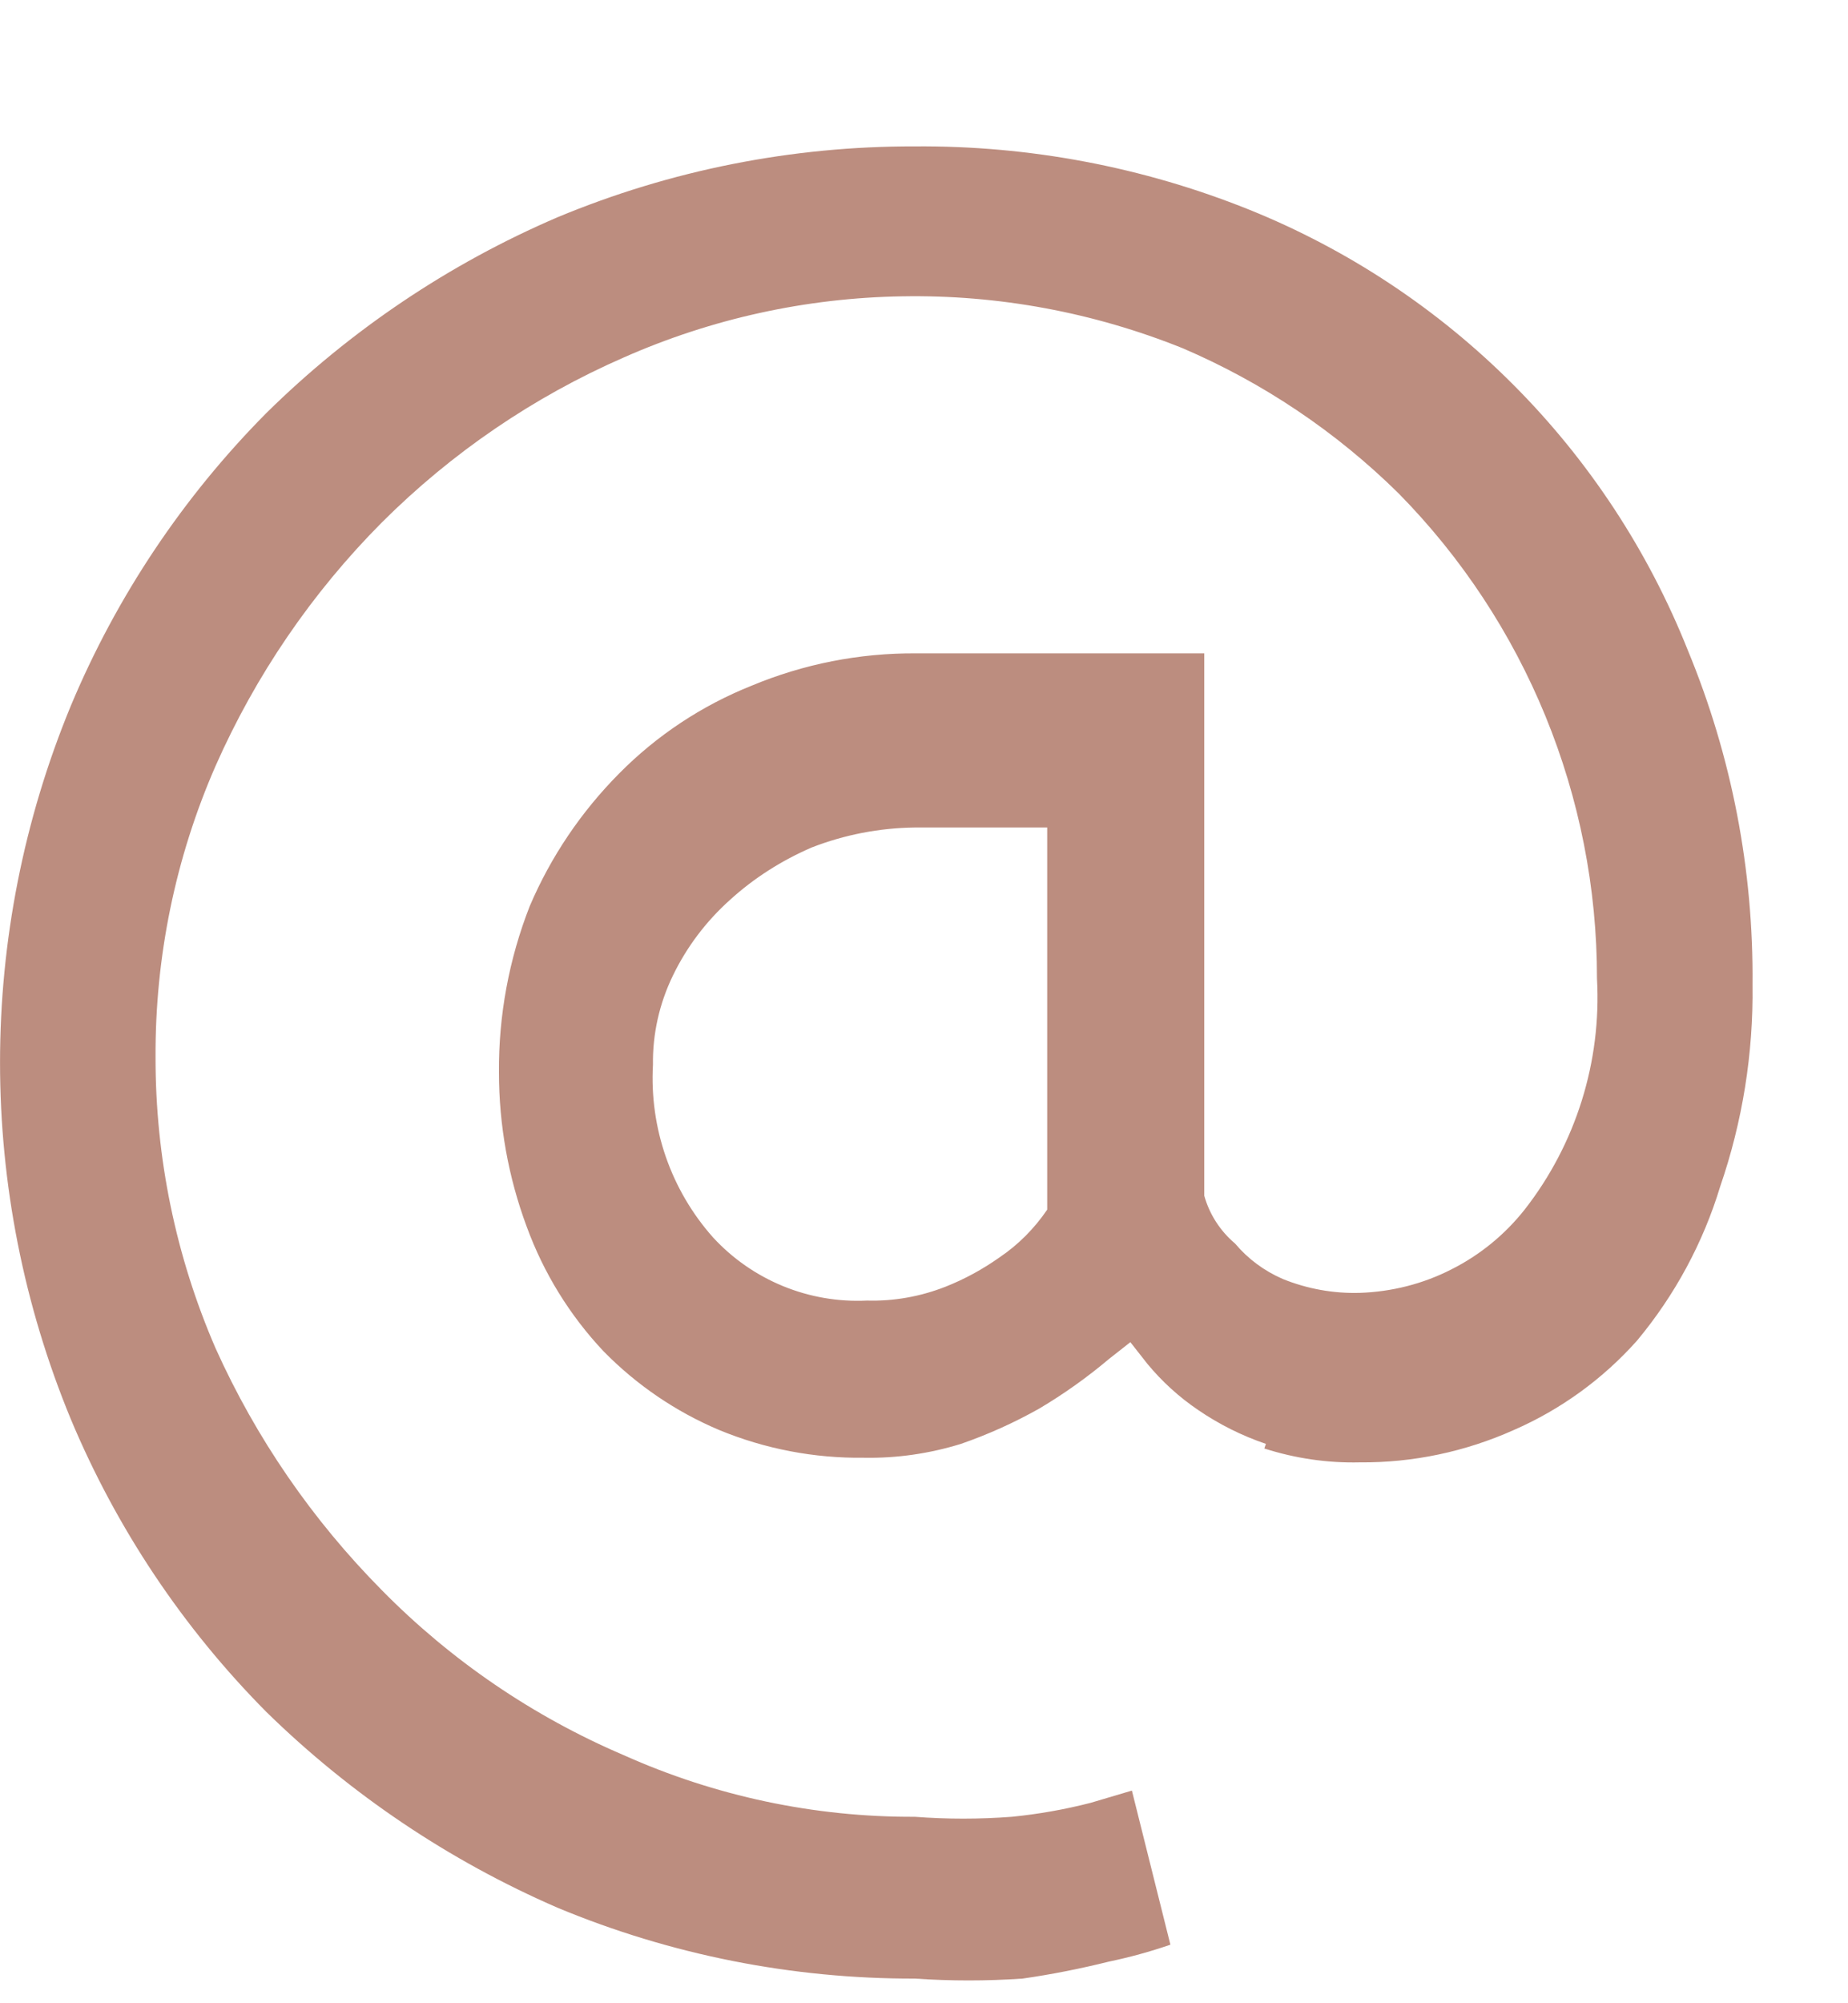 <?xml version="1.0" encoding="UTF-8"?> <svg xmlns="http://www.w3.org/2000/svg" width="12" height="13" viewBox="0 0 12 13" fill="none"><path d="M6.8 7.85C6.717 7.972 6.612 8.078 6.49 8.16C6.381 8.237 6.264 8.301 6.14 8.35C5.977 8.414 5.804 8.445 5.63 8.44C5.443 8.449 5.257 8.417 5.084 8.346C4.911 8.275 4.756 8.167 4.63 8.03C4.357 7.723 4.217 7.32 4.24 6.91C4.237 6.709 4.282 6.511 4.37 6.33C4.46 6.144 4.586 5.978 4.74 5.84C4.896 5.698 5.076 5.584 5.27 5.5C5.483 5.417 5.71 5.373 5.94 5.37H6.8V7.85ZM8.21 9.4C8.41 9.464 8.619 9.495 8.83 9.49C9.174 9.493 9.515 9.421 9.83 9.28C10.135 9.147 10.408 8.949 10.63 8.7C10.875 8.406 11.059 8.066 11.17 7.7C11.315 7.279 11.386 6.836 11.38 6.39C11.387 5.646 11.245 4.908 10.96 4.22C10.703 3.575 10.318 2.989 9.828 2.498C9.338 2.006 8.753 1.619 8.11 1.36C7.42 1.083 6.683 0.944 5.94 0.95C5.143 0.948 4.355 1.104 3.62 1.41C2.916 1.712 2.275 2.143 1.73 2.68C1.188 3.226 0.757 3.871 0.46 4.58C-0.153 6.063 -0.153 7.727 0.46 9.21C0.757 9.919 1.188 10.564 1.73 11.11C2.277 11.645 2.917 12.075 3.62 12.38C4.355 12.686 5.143 12.842 5.94 12.84C6.173 12.856 6.407 12.856 6.64 12.84C6.828 12.813 7.015 12.776 7.2 12.73C7.335 12.702 7.469 12.665 7.6 12.62L7.35 11.62L7.08 11.7C6.912 11.743 6.742 11.773 6.57 11.79C6.36 11.806 6.149 11.806 5.94 11.79C5.288 11.793 4.644 11.656 4.05 11.39C3.462 11.139 2.928 10.775 2.48 10.32C2.029 9.865 1.663 9.334 1.4 8.75C1.141 8.153 1.009 7.51 1.01 6.86C1.007 6.21 1.139 5.566 1.4 4.97C1.66 4.382 2.026 3.846 2.48 3.39C2.932 2.939 3.464 2.576 4.05 2.32C4.62 2.068 5.235 1.933 5.859 1.923C6.482 1.912 7.101 2.027 7.68 2.26C8.201 2.483 8.676 2.802 9.08 3.2C9.907 4.039 10.371 5.171 10.37 6.35C10.4 6.89 10.233 7.424 9.9 7.85C9.771 8.013 9.609 8.145 9.424 8.238C9.24 8.332 9.037 8.383 8.83 8.39C8.659 8.395 8.488 8.364 8.33 8.3C8.21 8.248 8.104 8.17 8.02 8.07C7.924 7.989 7.854 7.881 7.82 7.76V4.24H5.95C5.582 4.237 5.218 4.309 4.88 4.45C4.557 4.579 4.264 4.773 4.02 5.02C3.774 5.268 3.577 5.559 3.44 5.88C3.305 6.224 3.237 6.591 3.24 6.96C3.24 7.301 3.301 7.64 3.42 7.96C3.53 8.261 3.7 8.537 3.92 8.77C4.134 8.988 4.388 9.161 4.67 9.28C4.968 9.403 5.287 9.464 5.61 9.46C5.823 9.464 6.036 9.433 6.24 9.37C6.416 9.309 6.587 9.232 6.75 9.14C6.908 9.046 7.059 8.939 7.2 8.82L7.34 8.71L7.45 8.85C7.545 8.965 7.656 9.066 7.78 9.15C7.916 9.243 8.064 9.317 8.22 9.37" fill="#BC8D7F"></path></svg> 